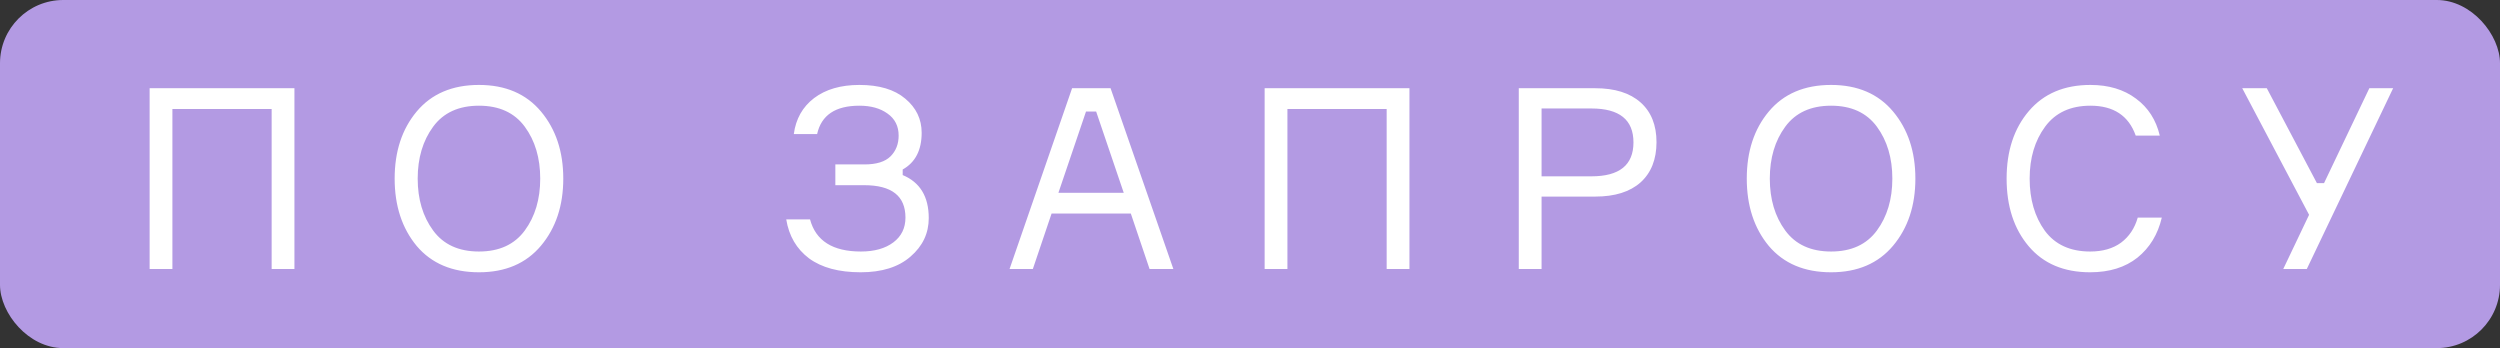 <?xml version="1.0" encoding="UTF-8"?> <svg xmlns="http://www.w3.org/2000/svg" width="158" height="22" viewBox="0 0 158 22" fill="none"><rect x="0" y="0" width="158" height="22" fill="#333333" stroke="none"/><rect width="158" height="22" rx="4" fill="#B39AE3"></rect><path d="M9.456 5.576H18.608V17H17.168V6.888H10.896V17H9.456V5.576ZM30.27 5.368C31.945 5.368 33.252 5.928 34.191 7.048C35.129 8.168 35.599 9.581 35.599 11.288C35.599 12.995 35.129 14.408 34.191 15.528C33.252 16.648 31.945 17.208 30.27 17.208C28.585 17.208 27.273 16.653 26.334 15.544C25.407 14.424 24.942 13.005 24.942 11.288C24.942 9.571 25.407 8.157 26.334 7.048C27.273 5.928 28.585 5.368 30.27 5.368ZM27.375 14.568C28.025 15.453 28.991 15.896 30.27 15.896C31.55 15.896 32.516 15.453 33.166 14.568C33.817 13.683 34.142 12.589 34.142 11.288C34.142 9.987 33.817 8.893 33.166 8.008C32.516 7.123 31.55 6.68 30.27 6.68C28.991 6.68 28.025 7.123 27.375 8.008C26.724 8.893 26.398 9.987 26.398 11.288C26.398 12.589 26.724 13.683 27.375 14.568ZM56.794 8.568C56.794 7.971 56.559 7.507 56.09 7.176C55.631 6.845 55.039 6.68 54.313 6.68C52.799 6.68 51.908 7.277 51.642 8.472H50.169C50.297 7.512 50.724 6.755 51.45 6.2C52.185 5.645 53.14 5.368 54.313 5.368C55.562 5.368 56.527 5.656 57.209 6.232C57.903 6.808 58.249 7.528 58.249 8.392C58.249 9.491 57.849 10.264 57.05 10.712V11.064C58.148 11.523 58.697 12.429 58.697 13.784C58.697 14.744 58.313 15.555 57.545 16.216C56.788 16.877 55.737 17.208 54.394 17.208C53.017 17.208 51.929 16.915 51.13 16.328C50.34 15.731 49.86 14.909 49.69 13.864H51.194C51.556 15.219 52.628 15.896 54.41 15.896C55.263 15.896 55.946 15.704 56.458 15.32C56.969 14.936 57.225 14.413 57.225 13.752C57.225 12.387 56.356 11.704 54.617 11.704H52.794V10.392H54.633C55.391 10.392 55.94 10.221 56.282 9.88C56.623 9.539 56.794 9.101 56.794 8.568ZM72.652 17L71.468 13.496H66.46L65.276 17H63.804L67.756 5.576H70.188L74.156 17H72.652ZM68.636 7.048L66.892 12.184H71.02L69.276 7.048H68.636ZM79.925 5.576H89.077V17H87.637V6.888H81.365V17H79.925V5.576ZM95.987 5.576H100.819C102.057 5.576 103.011 5.875 103.683 6.472C104.355 7.069 104.691 7.907 104.691 8.984C104.691 10.072 104.355 10.92 103.683 11.528C103.011 12.125 102.057 12.424 100.819 12.424H97.427V17H95.987V5.576ZM97.427 11.144H100.579C102.35 11.144 103.235 10.429 103.235 9C103.235 7.571 102.35 6.856 100.579 6.856H97.427V11.144ZM115.724 5.368C117.398 5.368 118.705 5.928 119.644 7.048C120.582 8.168 121.052 9.581 121.052 11.288C121.052 12.995 120.582 14.408 119.644 15.528C118.705 16.648 117.398 17.208 115.724 17.208C114.038 17.208 112.726 16.653 111.788 15.544C110.86 14.424 110.396 13.005 110.396 11.288C110.396 9.571 110.86 8.157 111.788 7.048C112.726 5.928 114.038 5.368 115.724 5.368ZM112.828 14.568C113.478 15.453 114.444 15.896 115.724 15.896C117.004 15.896 117.969 15.453 118.62 14.568C119.27 13.683 119.596 12.589 119.596 11.288C119.596 9.987 119.27 8.893 118.62 8.008C117.969 7.123 117.004 6.68 115.724 6.68C114.444 6.68 113.478 7.123 112.828 8.008C112.177 8.893 111.852 9.987 111.852 11.288C111.852 12.589 112.177 13.683 112.828 14.568ZM135.106 13.752H136.626C136.38 14.808 135.868 15.651 135.09 16.28C134.311 16.899 133.314 17.208 132.098 17.208C130.434 17.208 129.138 16.659 128.21 15.56C127.282 14.461 126.818 13.037 126.818 11.288C126.818 9.539 127.287 8.115 128.226 7.016C129.164 5.917 130.46 5.368 132.114 5.368C133.266 5.368 134.226 5.656 134.994 6.232C135.762 6.797 136.263 7.576 136.498 8.568H134.977C134.53 7.309 133.575 6.68 132.114 6.68C130.855 6.68 129.9 7.123 129.25 8.008C128.599 8.893 128.274 9.987 128.274 11.288C128.274 12.6 128.594 13.699 129.234 14.584C129.884 15.459 130.839 15.896 132.098 15.896C132.887 15.896 133.538 15.709 134.05 15.336C134.562 14.952 134.914 14.424 135.106 13.752ZM146.43 11.576H146.878L149.742 5.576H151.246L145.79 17H144.302L145.934 13.576L141.71 5.576H143.262L146.43 11.576Z" fill="white"></path></svg> 